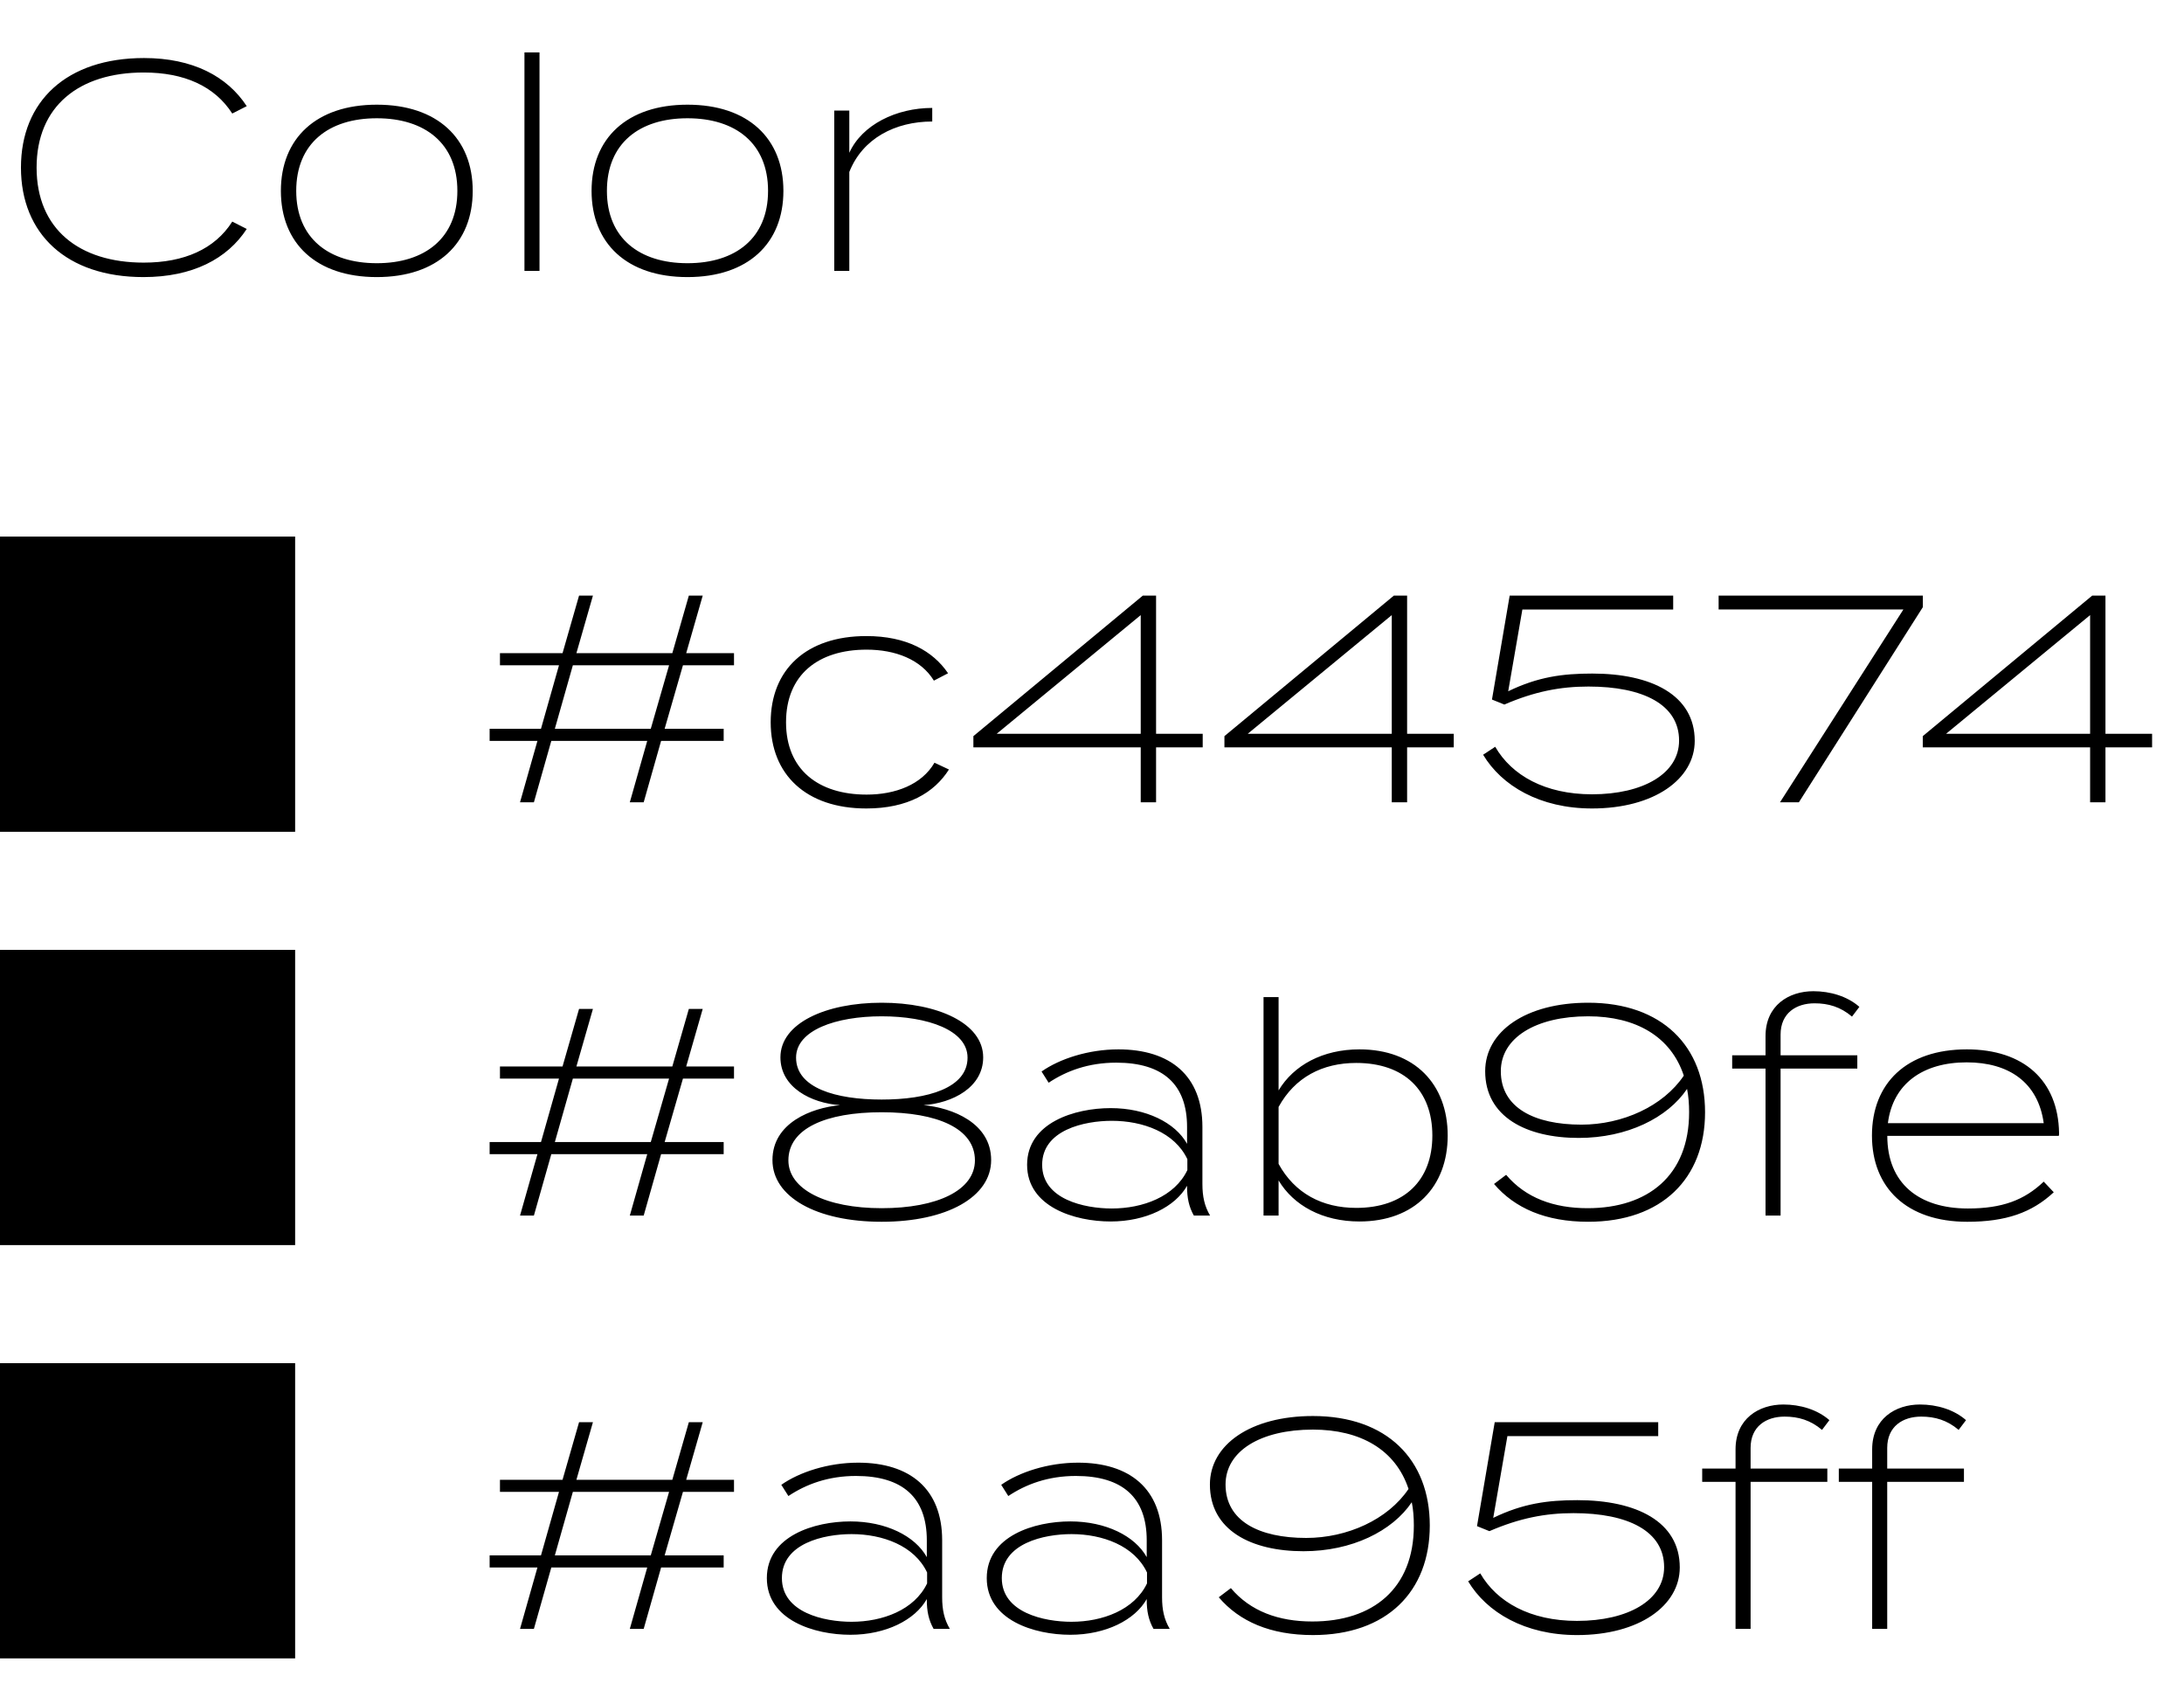 <svg xmlns="http://www.w3.org/2000/svg" width="74" height="57" fill="none"><path fill="#0F0F0F" d="M4.87 8.896c1.37 0 2.41-.46 3-1.39l.49.25c-.66 1.01-1.83 1.63-3.5 1.63-2.6 0-4.15-1.46-4.15-3.71s1.55-3.71 4.17-3.71c1.65 0 2.82.62 3.48 1.63l-.49.25c-.6-.93-1.63-1.39-3-1.39-2.19 0-3.63 1.14-3.63 3.22s1.44 3.22 3.63 3.22Zm7.897.49c-2.05 0-3.25-1.14-3.25-2.92s1.2-2.92 3.25-2.92 3.25 1.14 3.25 2.92-1.2 2.92-3.25 2.92Zm0-.47c1.63 0 2.73-.85 2.73-2.45 0-1.61-1.1-2.46-2.73-2.46s-2.73.85-2.73 2.46c0 1.6 1.1 2.45 2.73 2.45Zm5.513.26h-.51v-7.4h.51v7.4Zm5.014.21c-2.05 0-3.25-1.14-3.25-2.92s1.2-2.92 3.25-2.92 3.25 1.14 3.25 2.92-1.2 2.92-3.25 2.92Zm0-.47c1.63 0 2.73-.85 2.73-2.45 0-1.61-1.1-2.46-2.73-2.46s-2.73.85-2.73 2.46c0 1.6 1.1 2.45 2.73 2.45Zm5.483.26h-.51v-5.43h.51v1.43c.43-.95 1.59-1.52 2.81-1.52v.46c-1.25 0-2.36.57-2.81 1.71v3.35Z" style="fill:#0f0f0f;fill:color(display-p3 .059 .059 .059);fill-opacity:1"/><path fill="#C44574" d="M0 18.176h10v10H0z" style="fill:#c44574;fill:color(display-p3 .769 .271 .455);fill-opacity:1"/><path fill="#0F0F0F" d="M24.87 22.536h-1.73l-.62 2.15h2v.41H22.4l-.59 2.08h-.47l.59-2.08h-3.25l-.59 2.08h-.47l.59-2.08h-1.62v-.41h1.74l.61-2.15h-2v-.41h2.12l.56-1.95h.47l-.56 1.95h3.25l.56-1.95h.47l-.56 1.95h1.62v.41Zm-2.82 2.15.62-2.15h-3.26l-.61 2.15h3.25Zm10.103 1.38c-.5.79-1.4 1.32-2.8 1.32-2.04 0-3.24-1.15-3.24-2.92 0-1.78 1.2-2.92 3.24-2.92 1.37 0 2.26.51 2.77 1.26l-.48.25c-.44-.72-1.31-1.05-2.28-1.05-1.64 0-2.73.85-2.73 2.46 0 1.6 1.09 2.45 2.73 2.45.98 0 1.87-.34 2.3-1.08l.49.23Zm8.598-1.21v.46h-1.58v1.86h-.52v-1.86h-5.67v-.38l5.74-4.76h.45v4.68h1.58Zm-6.98 0h4.88v-4.02l-4.88 4.02Zm15.486 0v.46h-1.58v1.86h-.52v-1.86h-5.67v-.38l5.74-4.76h.45v4.68h1.58Zm-6.98 0h4.88v-4.02l-4.88 4.02Zm8.385.44c.56.97 1.69 1.61 3.28 1.61 1.73 0 2.95-.7 2.95-1.82 0-1.22-1.22-1.83-3.07-1.83-.96 0-1.83.17-2.85.61l-.42-.17.6-3.52h5.54v.47h-5.11l-.48 2.77c1.01-.49 1.85-.6 2.85-.6 1.99 0 3.47.72 3.47 2.28 0 1.29-1.37 2.29-3.48 2.29-1.77 0-3.06-.77-3.69-1.82l.41-.27Zm9.65 1.88 4.18-6.53h-6.26v-.47h6.92v.39l-4.2 6.61h-.64Zm12.607-2.32v.46h-1.58v1.86h-.52v-1.86h-5.67v-.38l5.74-4.76h.45v4.68h1.58Zm-6.98 0h4.88v-4.02l-4.88 4.02Z" style="fill:#0f0f0f;fill:color(display-p3 .059 .059 .059);fill-opacity:1"/><path fill="#8AB9FE" d="M0 32.176h10v10H0z" style="fill:#8ab9fe;fill:color(display-p3 .541 .726 .996);fill-opacity:1"/><path fill="#0F0F0F" d="M24.87 36.536h-1.73l-.62 2.15h2v.41H22.4l-.59 2.08h-.47l.59-2.08h-3.25l-.59 2.08h-.47l.59-2.08h-1.62v-.41h1.74l.61-2.15h-2v-.41h2.12l.56-1.95h.47l-.56 1.95h3.25l.56-1.95h.47l-.56 1.95h1.62v.41Zm-2.82 2.15.62-2.15h-3.26l-.61 2.15h3.25Zm9.243-1.25c.97.09 2.29.6 2.29 1.86 0 1.25-1.5 2.09-3.71 2.09s-3.7-.84-3.7-2.09c0-1.26 1.32-1.77 2.29-1.86-.98-.07-2.02-.6-2.02-1.62 0-1.16 1.54-1.85 3.43-1.85 1.89 0 3.44.69 3.44 1.85 0 1.02-1.04 1.55-2.02 1.62Zm-4.32-1.61c0 1.03 1.35 1.42 2.9 1.42 1.56 0 2.91-.39 2.91-1.42 0-.93-1.35-1.4-2.91-1.4-1.55 0-2.9.47-2.9 1.4Zm2.9 5.1c1.89 0 3.16-.61 3.16-1.62 0-1.08-1.27-1.63-3.16-1.63-1.89 0-3.16.55-3.16 1.63 0 .98 1.27 1.62 3.16 1.62Zm8.018-5.38c1.76 0 2.85.89 2.85 2.63v1.93c0 .42.07.75.26 1.07h-.55c-.17-.3-.23-.61-.23-.98v-.03c-.4.71-1.39 1.21-2.59 1.21-1.21 0-2.83-.49-2.83-1.92s1.62-1.92 2.83-1.92c1.2 0 2.19.49 2.59 1.21v-.57c0-1.44-.81-2.18-2.4-2.18-.94 0-1.69.28-2.29.68l-.24-.38c.61-.43 1.59-.75 2.6-.75Zm2.34 4.09v-.37c-.43-.91-1.51-1.3-2.56-1.3-.93 0-2.36.31-2.36 1.49 0 1.17 1.43 1.48 2.36 1.48 1.05 0 2.13-.4 2.56-1.3Zm5.831-4.09c1.87 0 2.99 1.18 2.99 2.92 0 1.73-1.12 2.91-2.99 2.91-1.25 0-2.23-.54-2.74-1.39v1.19h-.51v-7.4h.51v3.16c.51-.85 1.49-1.39 2.74-1.39Zm-.11 5.37c1.63 0 2.58-.93 2.58-2.45 0-1.53-.95-2.46-2.58-2.46-1.15 0-2.08.49-2.63 1.49v1.93c.55 1 1.48 1.49 2.63 1.49Zm7.86-6.95c2.5 0 3.96 1.47 3.96 3.71s-1.46 3.71-3.96 3.71c-1.44 0-2.49-.46-3.19-1.28l.41-.31c.66.78 1.61 1.13 2.76 1.13 2.05 0 3.44-1.11 3.44-3.25 0-.28-.02-.54-.07-.79-.66.98-2.03 1.66-3.67 1.66-1.77 0-3.17-.71-3.17-2.26 0-1.35 1.38-2.32 3.49-2.32Zm-.23 4.13c1.39 0 2.77-.62 3.47-1.66-.44-1.33-1.63-2.01-3.24-2.01-1.78 0-2.96.73-2.96 1.86 0 1.24 1.14 1.81 2.73 1.81Zm6.749-3.05v.7h2.6v.45h-2.6v4.98h-.51v-4.98h-1.13v-.45h1.13v-.65c0-1.04.79-1.52 1.62-1.52.57 0 1.15.17 1.56.53l-.25.33c-.39-.33-.8-.45-1.27-.45-.62 0-1.15.33-1.15 1.06Zm6.306.5c1.94 0 3.1 1.06 3.13 2.83 0 .05 0 .08-.01.1h-5.81c0 1.61 1.07 2.46 2.73 2.46 1.16 0 1.91-.28 2.57-.91l.34.36c-.74.69-1.62 1-2.93 1-2.05 0-3.23-1.15-3.23-2.92 0-1.78 1.18-2.92 3.21-2.92Zm0 .44c-1.48 0-2.5.72-2.67 2.06h5.28c-.19-1.38-1.18-2.06-2.61-2.06Z" style="fill:#0f0f0f;fill:color(display-p3 .059 .059 .059);fill-opacity:1"/><path fill="#AA95FF" d="M0 46.176h10v10H0z" style="fill:#aa95ff;fill:color(display-p3 .667 .584 1);fill-opacity:1"/><path fill="#0F0F0F" d="M24.87 50.536h-1.73l-.62 2.15h2v.41H22.4l-.59 2.08h-.47l.59-2.08h-3.25l-.59 2.08h-.47l.59-2.08h-1.62v-.41h1.74l.61-2.15h-2v-.41h2.12l.56-1.95h.47l-.56 1.95h3.25l.56-1.95h.47l-.56 1.95h1.62v.41Zm-2.82 2.15.62-2.15h-3.26l-.61 2.15h3.25Zm7.023-3.14c1.76 0 2.85.89 2.85 2.63v1.93c0 .42.07.75.26 1.07h-.55c-.17-.3-.23-.61-.23-.98v-.03c-.4.71-1.39 1.21-2.59 1.21-1.21 0-2.83-.49-2.83-1.92s1.62-1.92 2.83-1.92c1.2 0 2.19.49 2.59 1.21v-.57c0-1.44-.81-2.18-2.4-2.18-.94 0-1.69.28-2.29.68l-.24-.38c.61-.43 1.59-.75 2.6-.75Zm2.34 4.09v-.37c-.43-.91-1.51-1.3-2.56-1.3-.93 0-2.36.31-2.36 1.49 0 1.17 1.43 1.48 2.36 1.48 1.05 0 2.13-.4 2.56-1.3Zm5.111-4.09c1.76 0 2.85.89 2.85 2.63v1.93c0 .42.07.75.26 1.07h-.55c-.17-.3-.23-.61-.23-.98v-.03c-.4.71-1.39 1.21-2.59 1.21-1.21 0-2.83-.49-2.83-1.92s1.62-1.92 2.83-1.92c1.2 0 2.19.49 2.59 1.21v-.57c0-1.44-.81-2.18-2.4-2.18-.94 0-1.69.28-2.29.68l-.24-.38c.61-.43 1.59-.75 2.6-.75Zm2.34 4.09v-.37c-.43-.91-1.51-1.3-2.56-1.3-.93 0-2.36.31-2.36 1.49 0 1.17 1.43 1.48 2.36 1.48 1.05 0 2.13-.4 2.56-1.3Zm5.621-5.67c2.5 0 3.96 1.47 3.96 3.71s-1.46 3.71-3.96 3.71c-1.44 0-2.49-.46-3.19-1.28l.41-.31c.66.78 1.61 1.13 2.76 1.13 2.05 0 3.44-1.11 3.44-3.25 0-.28-.02-.54-.07-.79-.66.98-2.03 1.66-3.67 1.66-1.77 0-3.17-.71-3.17-2.26 0-1.35 1.38-2.32 3.49-2.32Zm-.23 4.13c1.39 0 2.77-.62 3.47-1.66-.44-1.33-1.63-2.01-3.24-2.01-1.78 0-2.96.73-2.96 1.86 0 1.24 1.14 1.81 2.73 1.81Zm5.9 1.2c.56.97 1.69 1.61 3.28 1.61 1.73 0 2.95-.7 2.95-1.82 0-1.22-1.22-1.83-3.07-1.83-.96 0-1.83.17-2.85.61l-.42-.17.6-3.52h5.54v.47h-5.11l-.48 2.77c1.01-.49 1.85-.6 2.85-.6 1.99 0 3.47.72 3.47 2.28 0 1.29-1.37 2.29-3.48 2.29-1.77 0-3.06-.77-3.69-1.82l.41-.27Zm9.16-4.25v.7h2.6v.45h-2.6v4.98h-.51v-4.98h-1.13v-.45h1.13v-.65c0-1.04.79-1.52 1.62-1.52.57 0 1.15.17 1.56.53l-.25.33c-.39-.33-.8-.45-1.27-.45-.62 0-1.15.33-1.15 1.06Zm4.629 0v.7h2.6v.45h-2.6v4.98h-.51v-4.98h-1.13v-.45h1.13v-.65c0-1.04.79-1.52 1.62-1.52.57 0 1.15.17 1.56.53l-.25.33c-.39-.33-.8-.45-1.27-.45-.62 0-1.15.33-1.15 1.06Z" style="fill:#0f0f0f;fill:color(display-p3 .059 .059 .059);fill-opacity:1"/></svg>